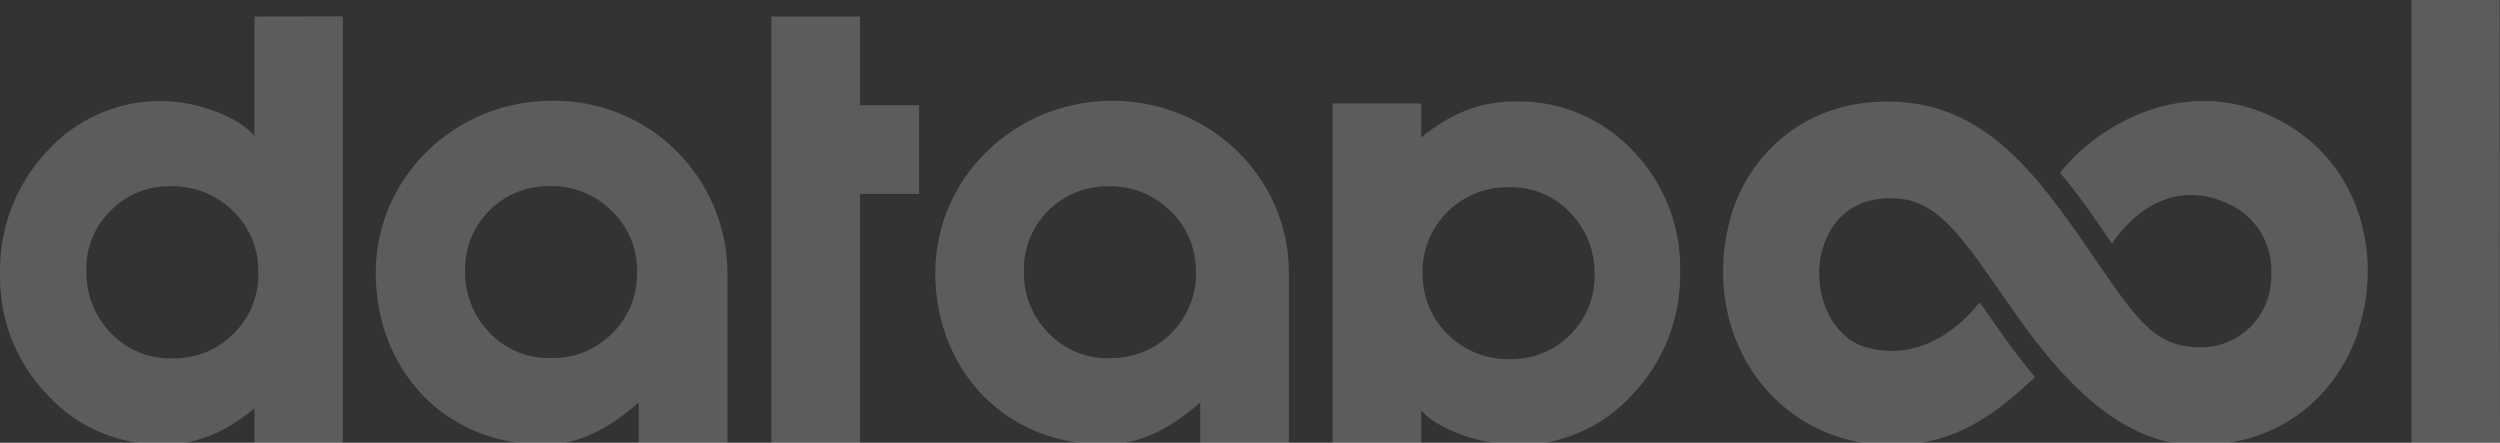 <svg width="1440" height="255" viewBox="0 0 1440 255" fill="none" xmlns="http://www.w3.org/2000/svg">
<rect x="0" y="0" width="1440" height="255" fill="#333333" stroke="none"/>
<path d="M529.385 60.589H495.323V9.516H444.291V256.666H495.323V111.703H529.385V60.589ZM197.473 9.433V256.666H146.566V235.216C129.514 249.073 114.163 255.96 93.709 255.96C81.256 256.185 68.898 253.76 57.453 248.846C46.009 243.932 35.74 236.641 27.327 227.457C18.399 218.217 11.391 207.3 6.705 195.337C2.019 183.374 -0.25 170.601 0.027 157.756C-0.581 131.611 9.12 106.276 27.036 87.225C35.387 77.926 45.632 70.522 57.082 65.513C68.532 60.504 80.922 58.004 93.419 58.182C113.167 58.182 138.019 67.559 146.566 78.346V9.516L197.473 9.433ZM148.765 157.092C148.94 150.489 147.739 143.922 145.239 137.808C142.739 131.694 138.995 126.167 134.244 121.577C129.514 116.869 123.873 113.176 117.667 110.722C111.461 108.268 104.819 107.105 98.148 107.305C91.782 107.172 85.455 108.34 79.555 110.737C73.655 113.134 68.307 116.71 63.837 121.245C59.234 125.689 55.607 131.041 53.185 136.963C50.764 142.884 49.602 149.245 49.772 155.64C49.574 162.334 50.729 169 53.167 175.238C55.605 181.475 59.276 187.157 63.962 191.943C68.503 196.705 74 200.454 80.092 202.942C86.184 205.43 92.733 206.602 99.31 206.381C105.849 206.543 112.351 205.365 118.416 202.917C124.482 200.469 129.981 196.805 134.576 192.15C139.236 187.605 142.902 182.142 145.345 176.108C147.787 170.074 148.952 163.599 148.765 157.092ZM419.024 256.666H367.91V231.772C350.899 246.874 333.184 256.168 313.974 256.168C254.769 256.168 216.434 211.774 216.434 157.133C216.434 102.492 261.574 58.058 317.957 58.058C331.113 57.86 344.178 60.272 356.396 65.154C368.615 70.035 379.745 77.29 389.142 86.499C398.54 95.708 406.02 106.688 411.149 118.805C416.278 130.922 418.955 143.935 419.024 157.092V256.666ZM366.914 157.092C367.121 150.472 365.935 143.883 363.434 137.751C360.932 131.619 357.171 126.081 352.393 121.494C347.663 116.786 342.022 113.093 335.816 110.639C329.61 108.185 322.968 107.022 316.298 107.222C309.923 107.15 303.598 108.352 297.694 110.757C291.789 113.162 286.425 116.722 281.915 121.228C277.405 125.734 273.841 131.095 271.43 136.997C269.02 142.899 267.813 149.223 267.88 155.598C267.704 162.275 268.873 168.919 271.318 175.134C273.763 181.349 277.433 187.009 282.111 191.777C286.628 196.524 292.097 200.264 298.16 202.753C304.223 205.241 310.743 206.42 317.293 206.215C323.831 206.4 330.337 205.236 336.404 202.794C342.472 200.353 347.971 196.687 352.559 192.026C357.237 187.512 360.928 182.077 363.399 176.064C365.87 170.051 367.067 163.591 366.914 157.092ZM742.39 256.666H691.358V231.772C674.348 246.874 656.051 256.168 636.8 256.168C577.554 256.168 538.72 211.774 538.72 157.133C538.72 102.492 584.358 58.058 640.617 58.058C696.876 58.058 742.39 102.202 742.39 157.092V256.666ZM688.786 157.092C688.975 150.483 687.777 143.908 685.269 137.791C682.761 131.674 678.998 126.15 674.223 121.577C669.493 116.869 663.852 113.176 657.646 110.722C651.44 108.268 644.799 107.105 638.128 107.305C631.756 107.239 625.436 108.444 619.537 110.852C613.637 113.259 608.278 116.82 603.772 121.326C599.267 125.831 595.706 131.191 593.298 137.09C590.891 142.989 589.685 149.31 589.752 155.681C589.532 162.363 590.682 169.019 593.129 175.241C595.576 181.462 599.269 187.118 603.982 191.86C608.492 196.618 613.96 200.365 620.024 202.854C626.089 205.343 632.613 206.517 639.165 206.298C645.688 206.42 652.169 205.235 658.226 202.812C664.284 200.39 669.795 196.78 674.435 192.194C679.075 187.608 682.75 182.139 685.243 176.111C687.736 170.082 688.997 163.616 688.952 157.092" fill="white" fill-opacity="0.2"/>
<path d="M1358.6 190.31C1345.82 228.978 1312.05 257.647 1263.38 256.36C1220.44 255.116 1187.33 218.025 1161.11 181.016C1133.65 142.266 1119.12 116.169 1093.07 114.344C1067.01 112.518 1053.2 127.496 1048.88 146.995C1044.24 169.068 1054.86 193.754 1073.78 199.687C1113.27 211.926 1139.83 174.544 1140.16 174.212C1140.49 173.88 1149.41 187.364 1156.96 197.778C1164.51 208.192 1172.19 217.195 1172.19 217.195C1151.9 236.238 1126.8 257.481 1087.76 256.277C1068.76 256.242 1050.22 250.456 1034.57 239.682C998.682 214.789 984.119 168.694 997.23 123.762C1007.19 90.031 1039.47 56.176 1092.41 58.624C1148.21 61.072 1178.08 107.539 1210.11 154.049C1231.27 184.75 1241.89 199.396 1265.71 200.018C1275.62 200.512 1285.36 197.349 1293.09 191.131C1300.83 184.913 1306.01 176.073 1307.65 166.288C1311.47 141.395 1299.68 124.426 1282.47 116.875C1241.6 98.868 1217 139.776 1216.67 140.191C1216.33 140.606 1208.74 128.574 1201.07 118.036C1193.39 107.498 1186.59 99.491 1186.59 99.491C1210.4 69.204 1266.91 38.253 1321.92 74.597C1361.13 100.611 1371.71 150.066 1358.35 190.31M1439.75 0H1389.01V255.323H1440L1439.75 0ZM767.547 306.438V59.578H818.62V79.161C835.672 65.262 852.392 58.416 872.929 58.416C885.594 58.148 898.173 60.551 909.846 65.469C921.52 70.387 932.026 77.71 940.68 86.961C949.584 96.199 956.564 107.115 961.215 119.073C965.866 131.031 968.095 143.794 967.773 156.621C968.281 182.818 958.442 208.16 940.39 227.152C931.929 236.516 921.568 243.967 910 249.011C898.432 254.055 885.921 256.574 873.302 256.402C853.637 256.402 827.167 246.984 818.62 236.28V306.438H767.547ZM819.45 157.077C819.282 163.686 820.486 170.257 822.985 176.377C825.484 182.496 829.225 188.032 833.971 192.633C838.7 197.329 844.335 201.012 850.533 203.459C856.732 205.905 863.364 207.064 870.025 206.864C876.401 206.947 882.73 205.755 888.638 203.357C894.547 200.959 899.917 197.404 904.432 192.901C908.947 188.397 912.516 183.037 914.929 177.134C917.342 171.231 918.551 164.906 918.484 158.529C918.671 151.839 917.507 145.18 915.062 138.949C912.617 132.719 908.941 127.045 904.253 122.268C899.726 117.545 894.261 113.82 888.209 111.333C882.157 108.847 875.652 107.654 869.112 107.83C862.586 107.708 856.101 108.894 850.041 111.319C843.981 113.744 838.468 117.358 833.827 121.949C829.187 126.539 825.513 132.012 823.022 138.046C820.531 144.079 819.274 150.55 819.325 157.077" fill="white" fill-opacity="0.2"/>
</svg>
